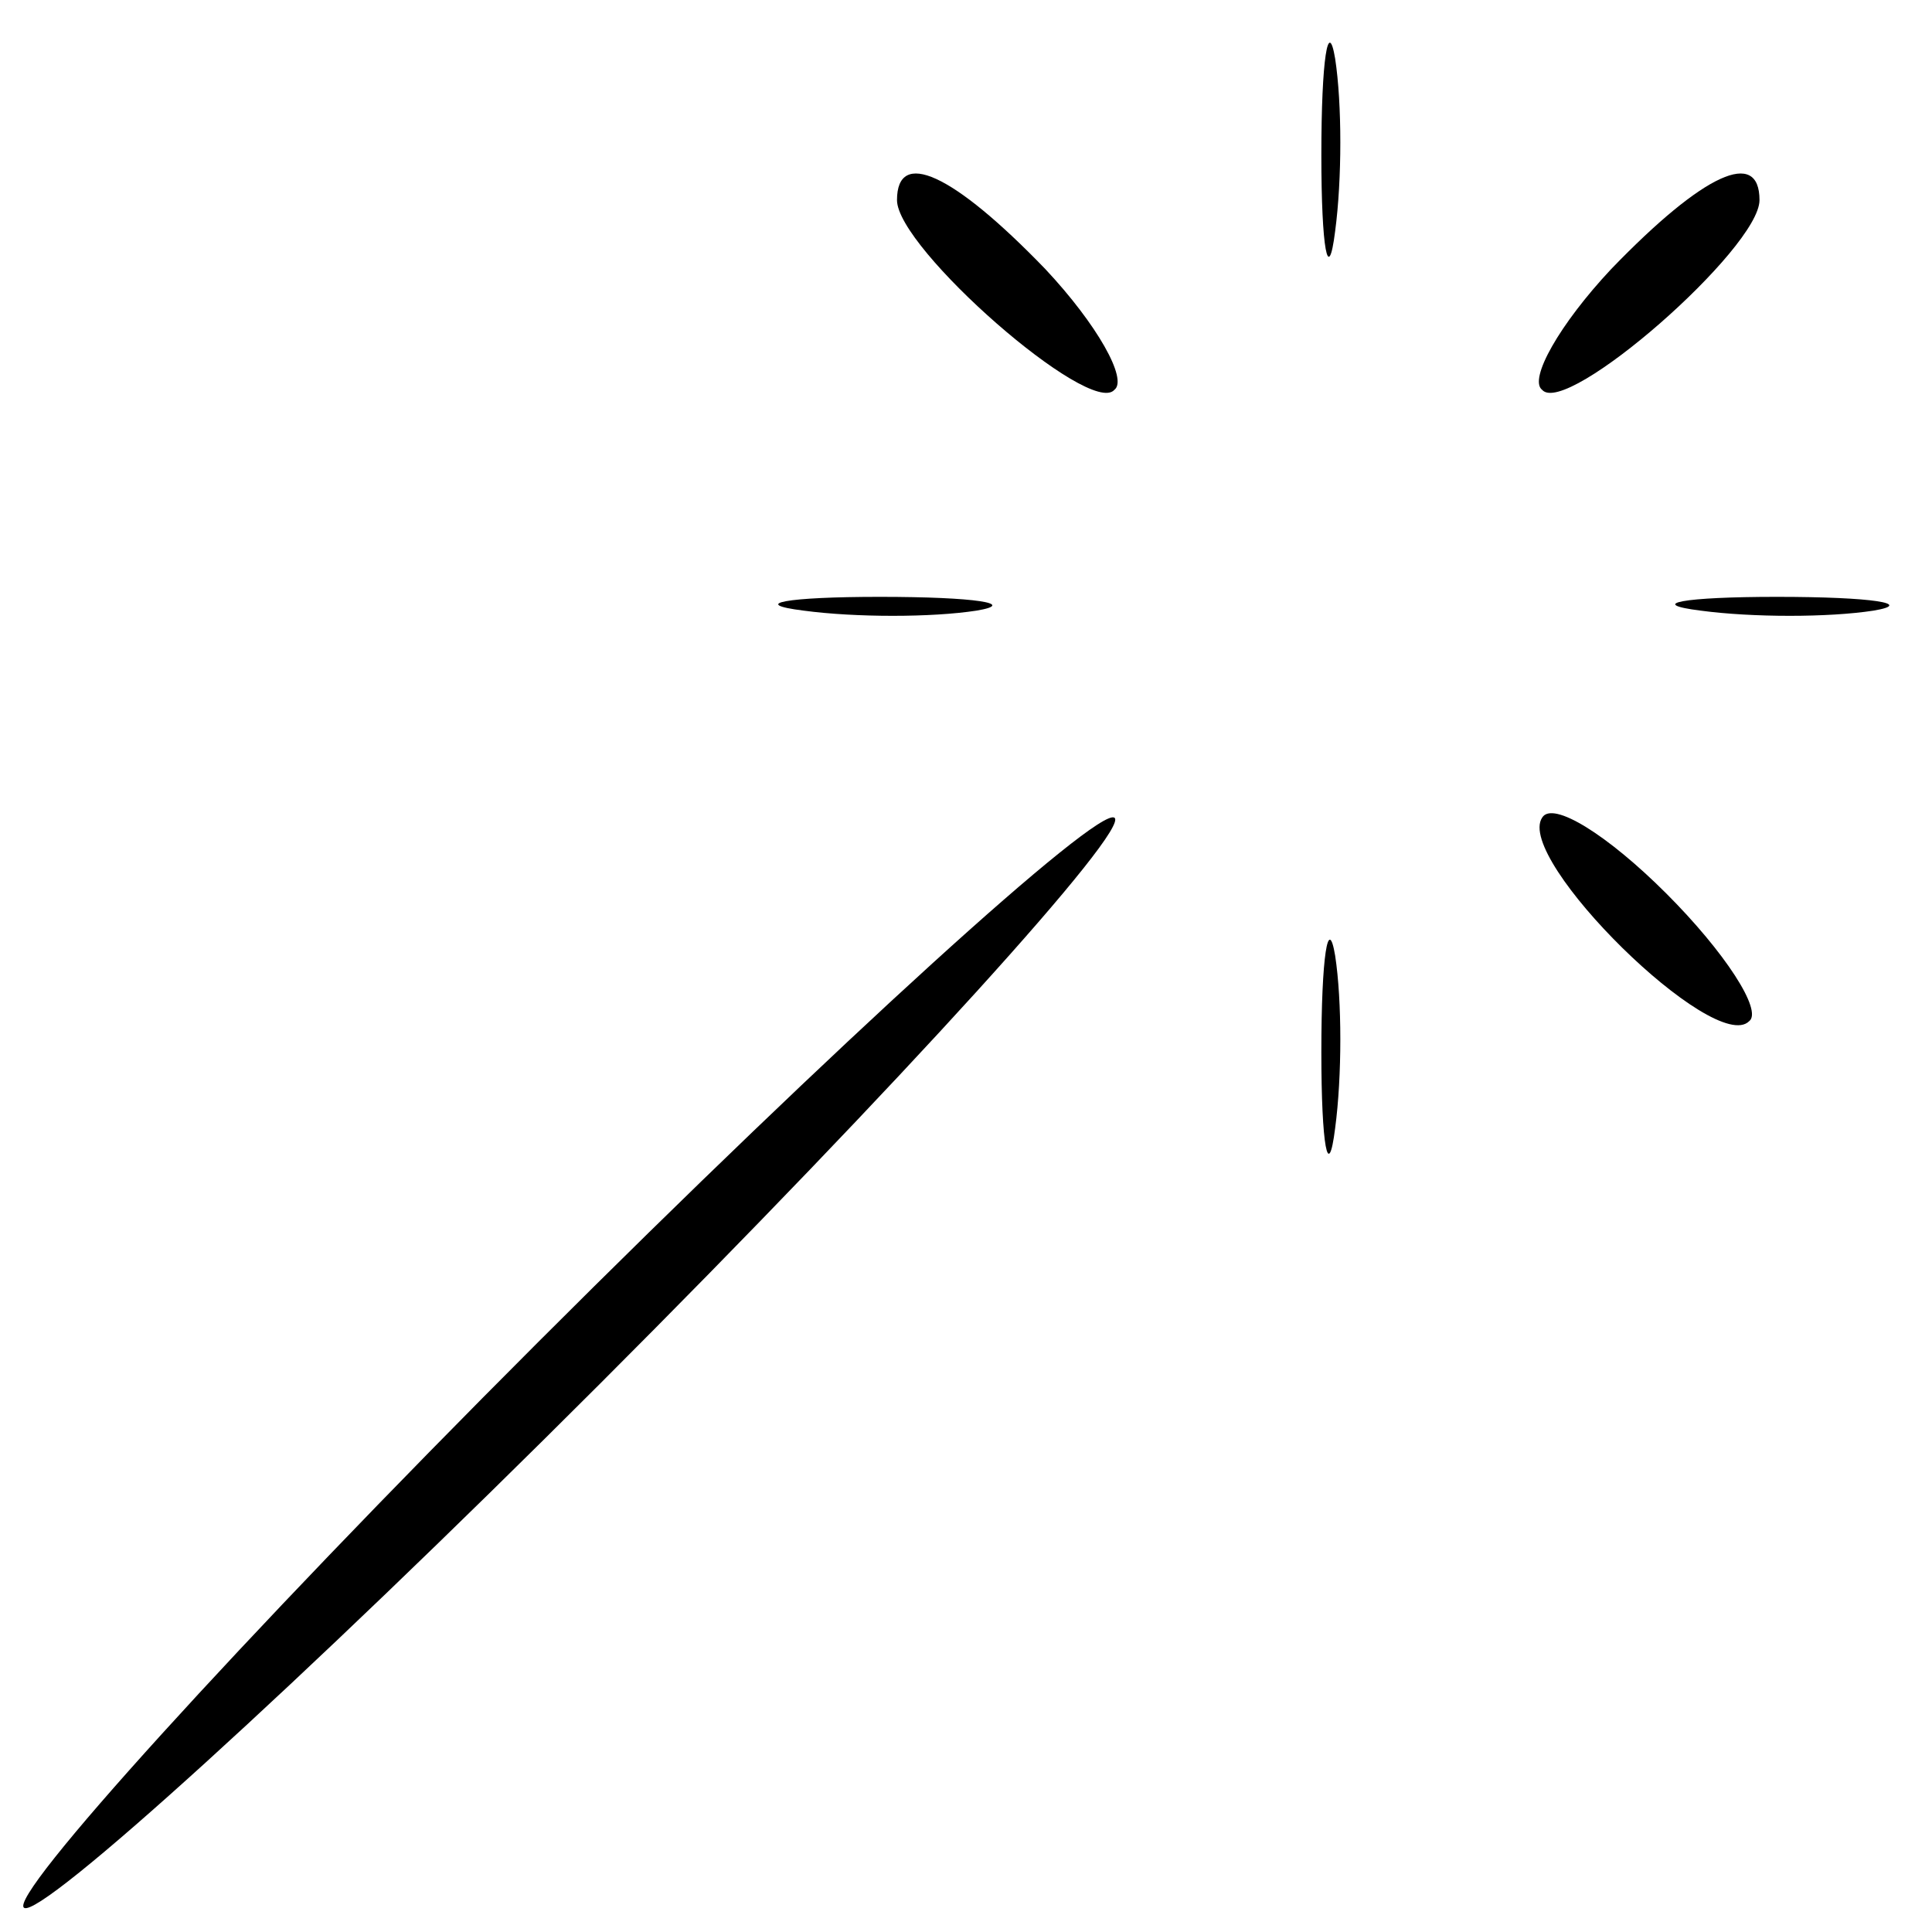 <?xml version="1.0" standalone="no"?>
<!DOCTYPE svg PUBLIC "-//W3C//DTD SVG 20010904//EN"
 "http://www.w3.org/TR/2001/REC-SVG-20010904/DTD/svg10.dtd">
<svg version="1.0" xmlns="http://www.w3.org/2000/svg"
 width="56pt" height="56pt" viewBox="0 0 56 56"
 preserveAspectRatio="xMidYMid meet">

<g transform="translate(0,56) scale(0.1,-0.1)"
fill="#000000" stroke="none">
<path d="M383 515 c0 -27 2 -38 4 -22 2 15 2 37 0 50 -2 12 -4 0 -4 -28z"/>
<path d="M260 502 c0 -14 56 -63 63 -55 4 3 -5 19 -20 35 -27 28 -43 35 -43
20z"/>
<path d="M467 482 c-15 -16 -24 -32 -20 -35 7 -8 63 41 63 55 0 15 -16 8 -43
-20z"/>
<path d="M233 383 c15 -2 37 -2 50 0 12 2 0 4 -28 4 -27 0 -38 -2 -22 -4z"/>
<path d="M493 383 c15 -2 37 -2 50 0 12 2 0 4 -28 4 -27 0 -38 -2 -22 -4z"/>
<path d="M156 171 c-87 -87 -154 -161 -149 -164 5 -3 80 65 167 152 87 87 154
161 149 164 -5 3 -80 -65 -167 -152z"/>
<path d="M447 323 c-8 -12 50 -69 60 -59 4 3 -7 20 -24 37 -17 17 -33 27 -36
22z"/>
<path d="M383 255 c0 -27 2 -38 4 -22 2 15 2 37 0 50 -2 12 -4 0 -4 -28z"/>
</g>
</svg>
